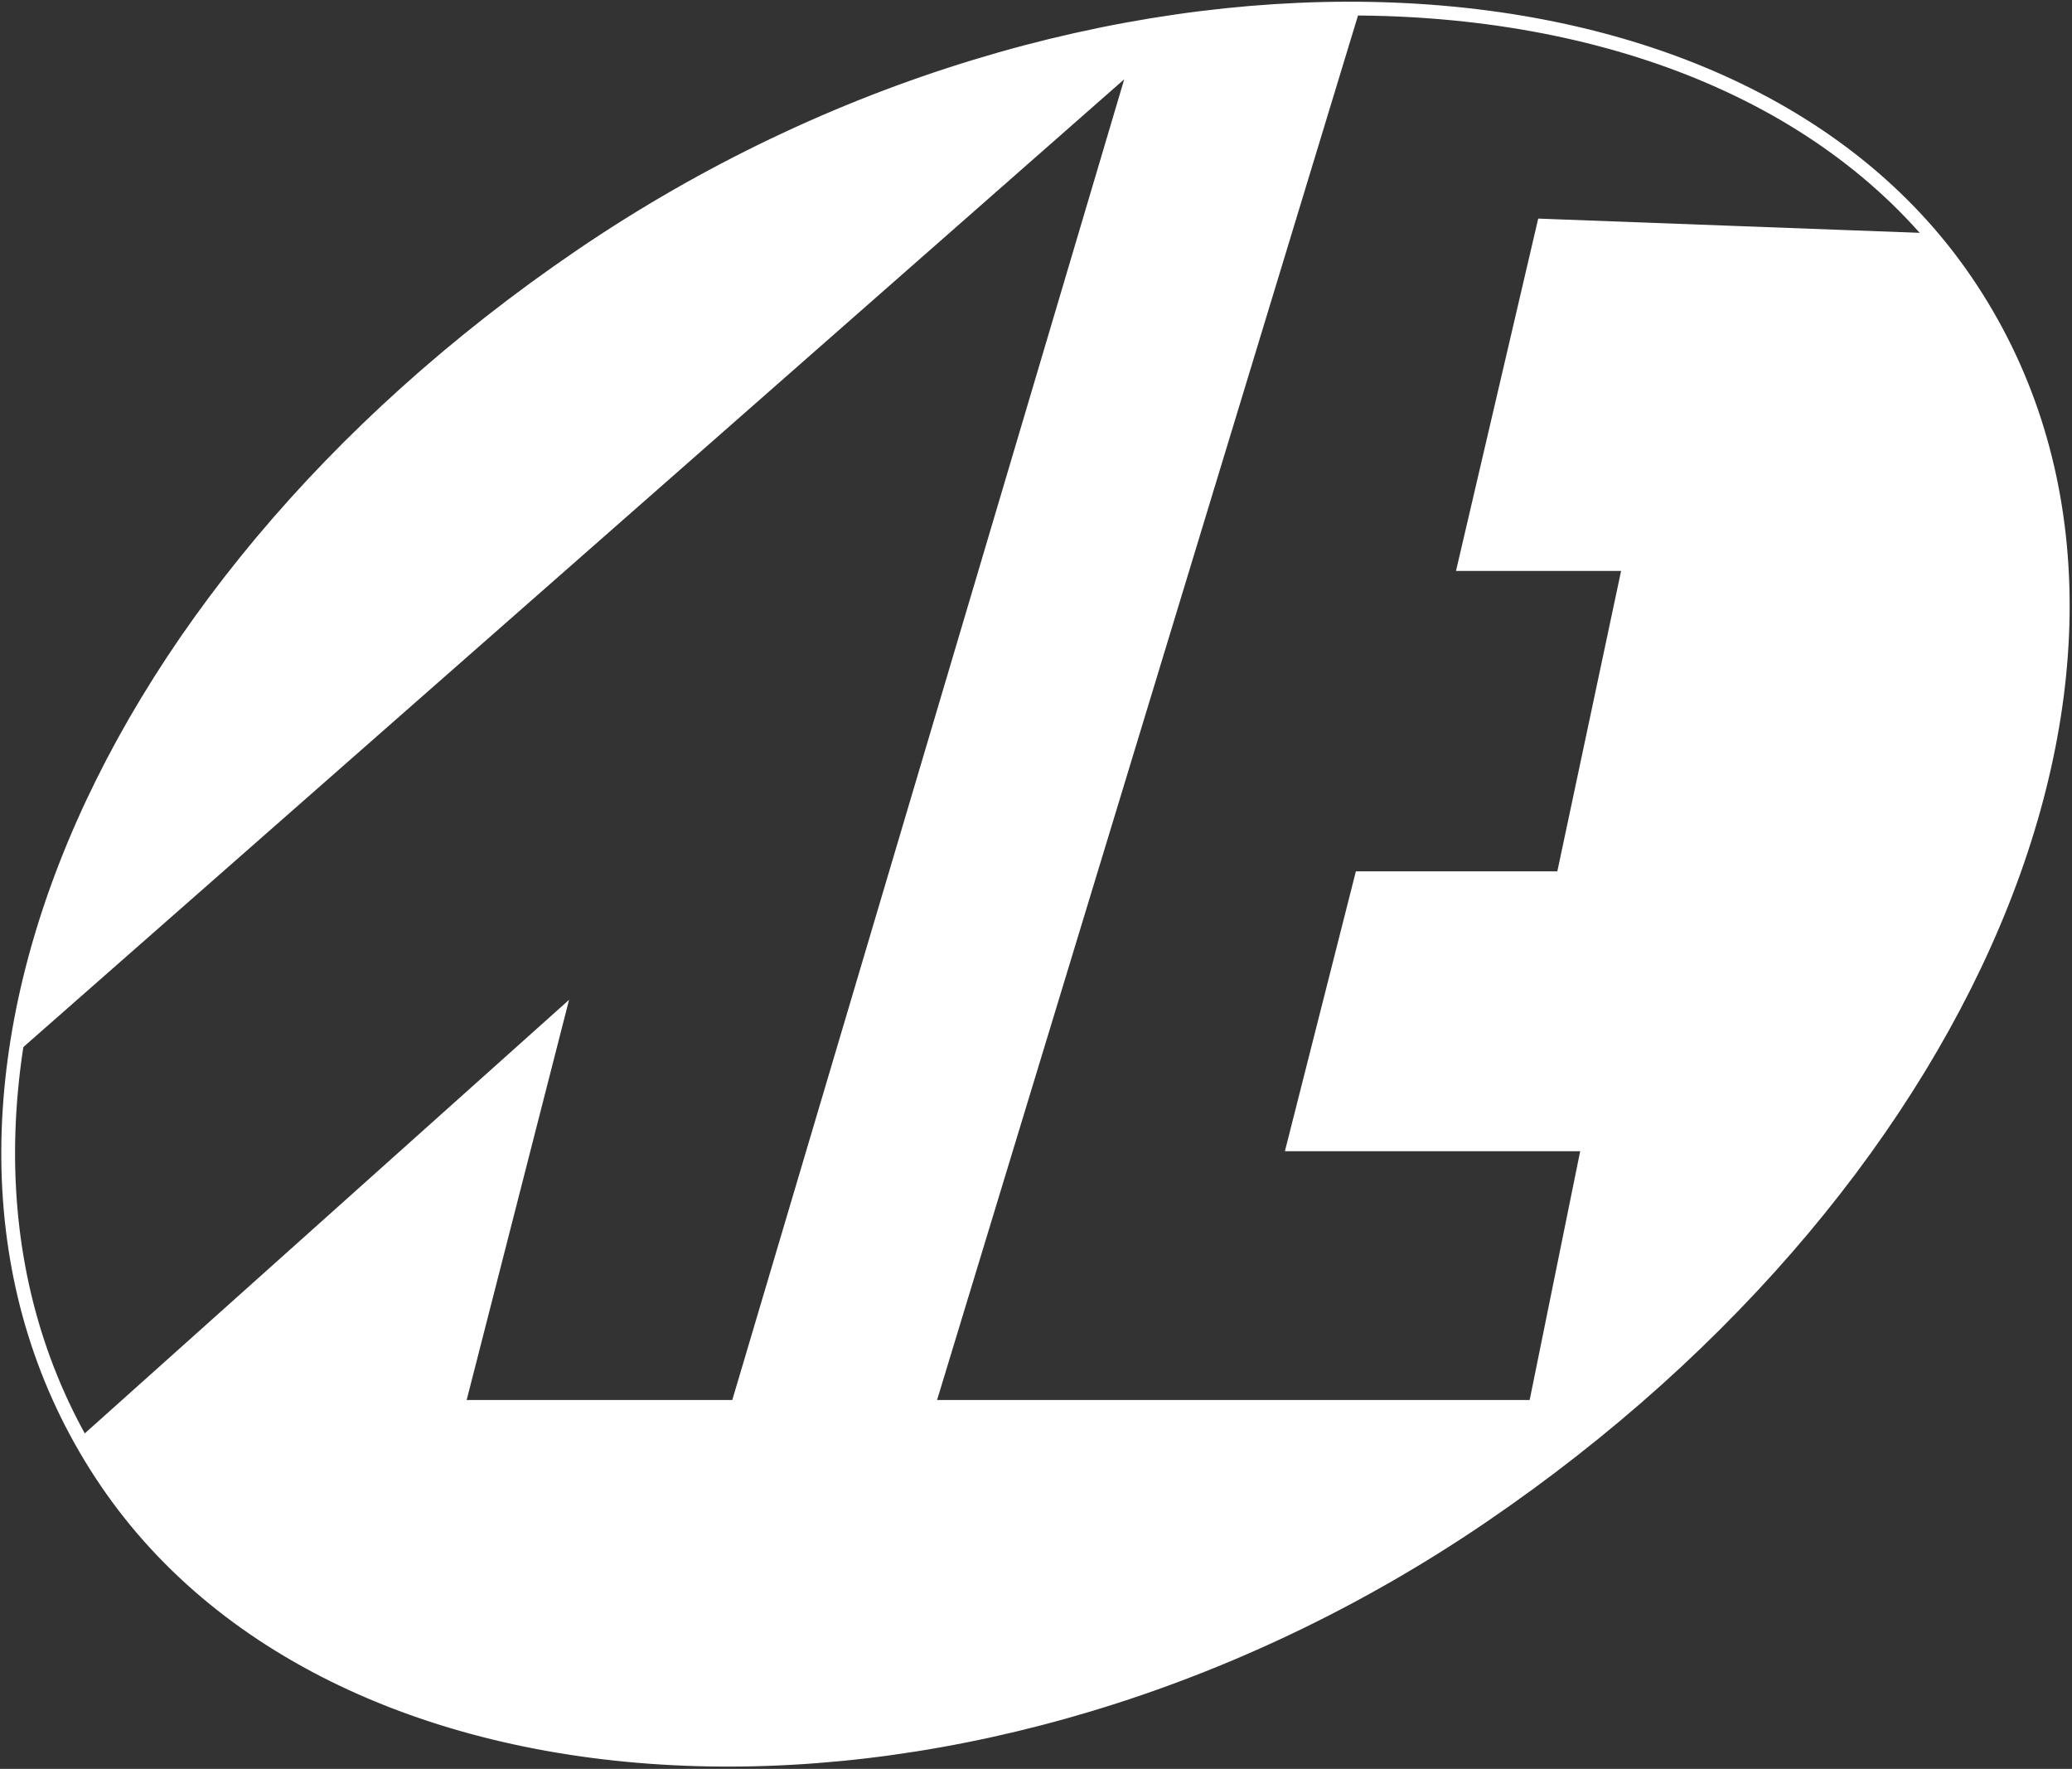 <svg version="1.2" xmlns="http://www.w3.org/2000/svg" viewBox="0 0 1550 1323" width="1550" height="1323"><rect x="0" y="0" width="1550" height="1323" fill="#333333" stroke="none"/><style>.a{fill:none;stroke:#fff;stroke-width:10.3}.b{fill:#fff}</style><path class="a" d="m1109 1134.1c-374.8 255.4-850.2 237.6-1029.2-25.5-179.1-263.1-20.5-661.8 354.5-917.1 374.7-255.2 857.7-244.2 1036.5 18.9 179.1 263.1 13.1 668.4-361.8 923.7z"/><path class="b" d="m1017.4 6.6c-187.8-1.7-398.6 59.3-583.1 184.9-241.3 164.3-392.9 388-422.5 596.6l829.2-728.8-293.2 987.8h-198.7l76.6-299.3-366 327.6c6.2 11.3 12.7 22.4 20.1 33.2 179 263.1 654.4 280.9 1029.2 25.5 374.9-255.3 540.9-660.6 361.8-923.7-8.6-12.6-18.1-24.5-28.1-36l-292-10.9-61.5 263.5h123.5l-47.7 224.7h-150.7l-53.1 209.3h220.9l-37.8 186.1h-443.3zm8.6 0c-2.8 0-5.5 0-8.1 0q14.8 0.2 29.4 0.9c-7-0.4-14.1-0.7-21.3-0.9zm25.1 1q14.3 0.7 28.4 1.9-14.1-1.2-28.4-1.9zm32.6 2.5q13.9 1.2 27.7 3.1-13.8-1.9-27.7-3.1zm31.7 3.6q13.9 1.9 27.5 4.1-13.6-2.2-27.5-4.1zm30.8 4.8q14 2.6 27.6 5.5-13.6-2.9-27.6-5.5zm29.5 6c78.5 17.8 149 49 206.7 93.2-57.7-44.2-128.2-75.4-206.7-93.2zm207.9 94.1c6.5 5 12.7 10.3 18.9 15.7q-9.3-8.1-18.9-15.7zm21.9 18.1q8.6 7.6 16.7 15.7-8.1-8.1-16.7-15.7zm20.4 19.6q7.6 7.8 14.9 15.9-7.3-8.1-14.9-15.9zm-1414.5 634.1q-7.7 55.8-3.6 109.6-4.1-53.8 3.6-109.6zm-3.3 113.2q1.2 16 3.8 31.9-2.6-15.9-3.8-31.9zm4.3 35.9c4 23.4 9.7 46.3 17.3 68.5-7.6-22.2-13.3-45.1-17.3-68.5zm18.3 71.3q5 14.3 11 28.4-6-14.1-11-28.4zm14.5 36.2q5.5 11.9 11.7 23.4-6.2-11.5-11.7-23.4z"/></svg>
